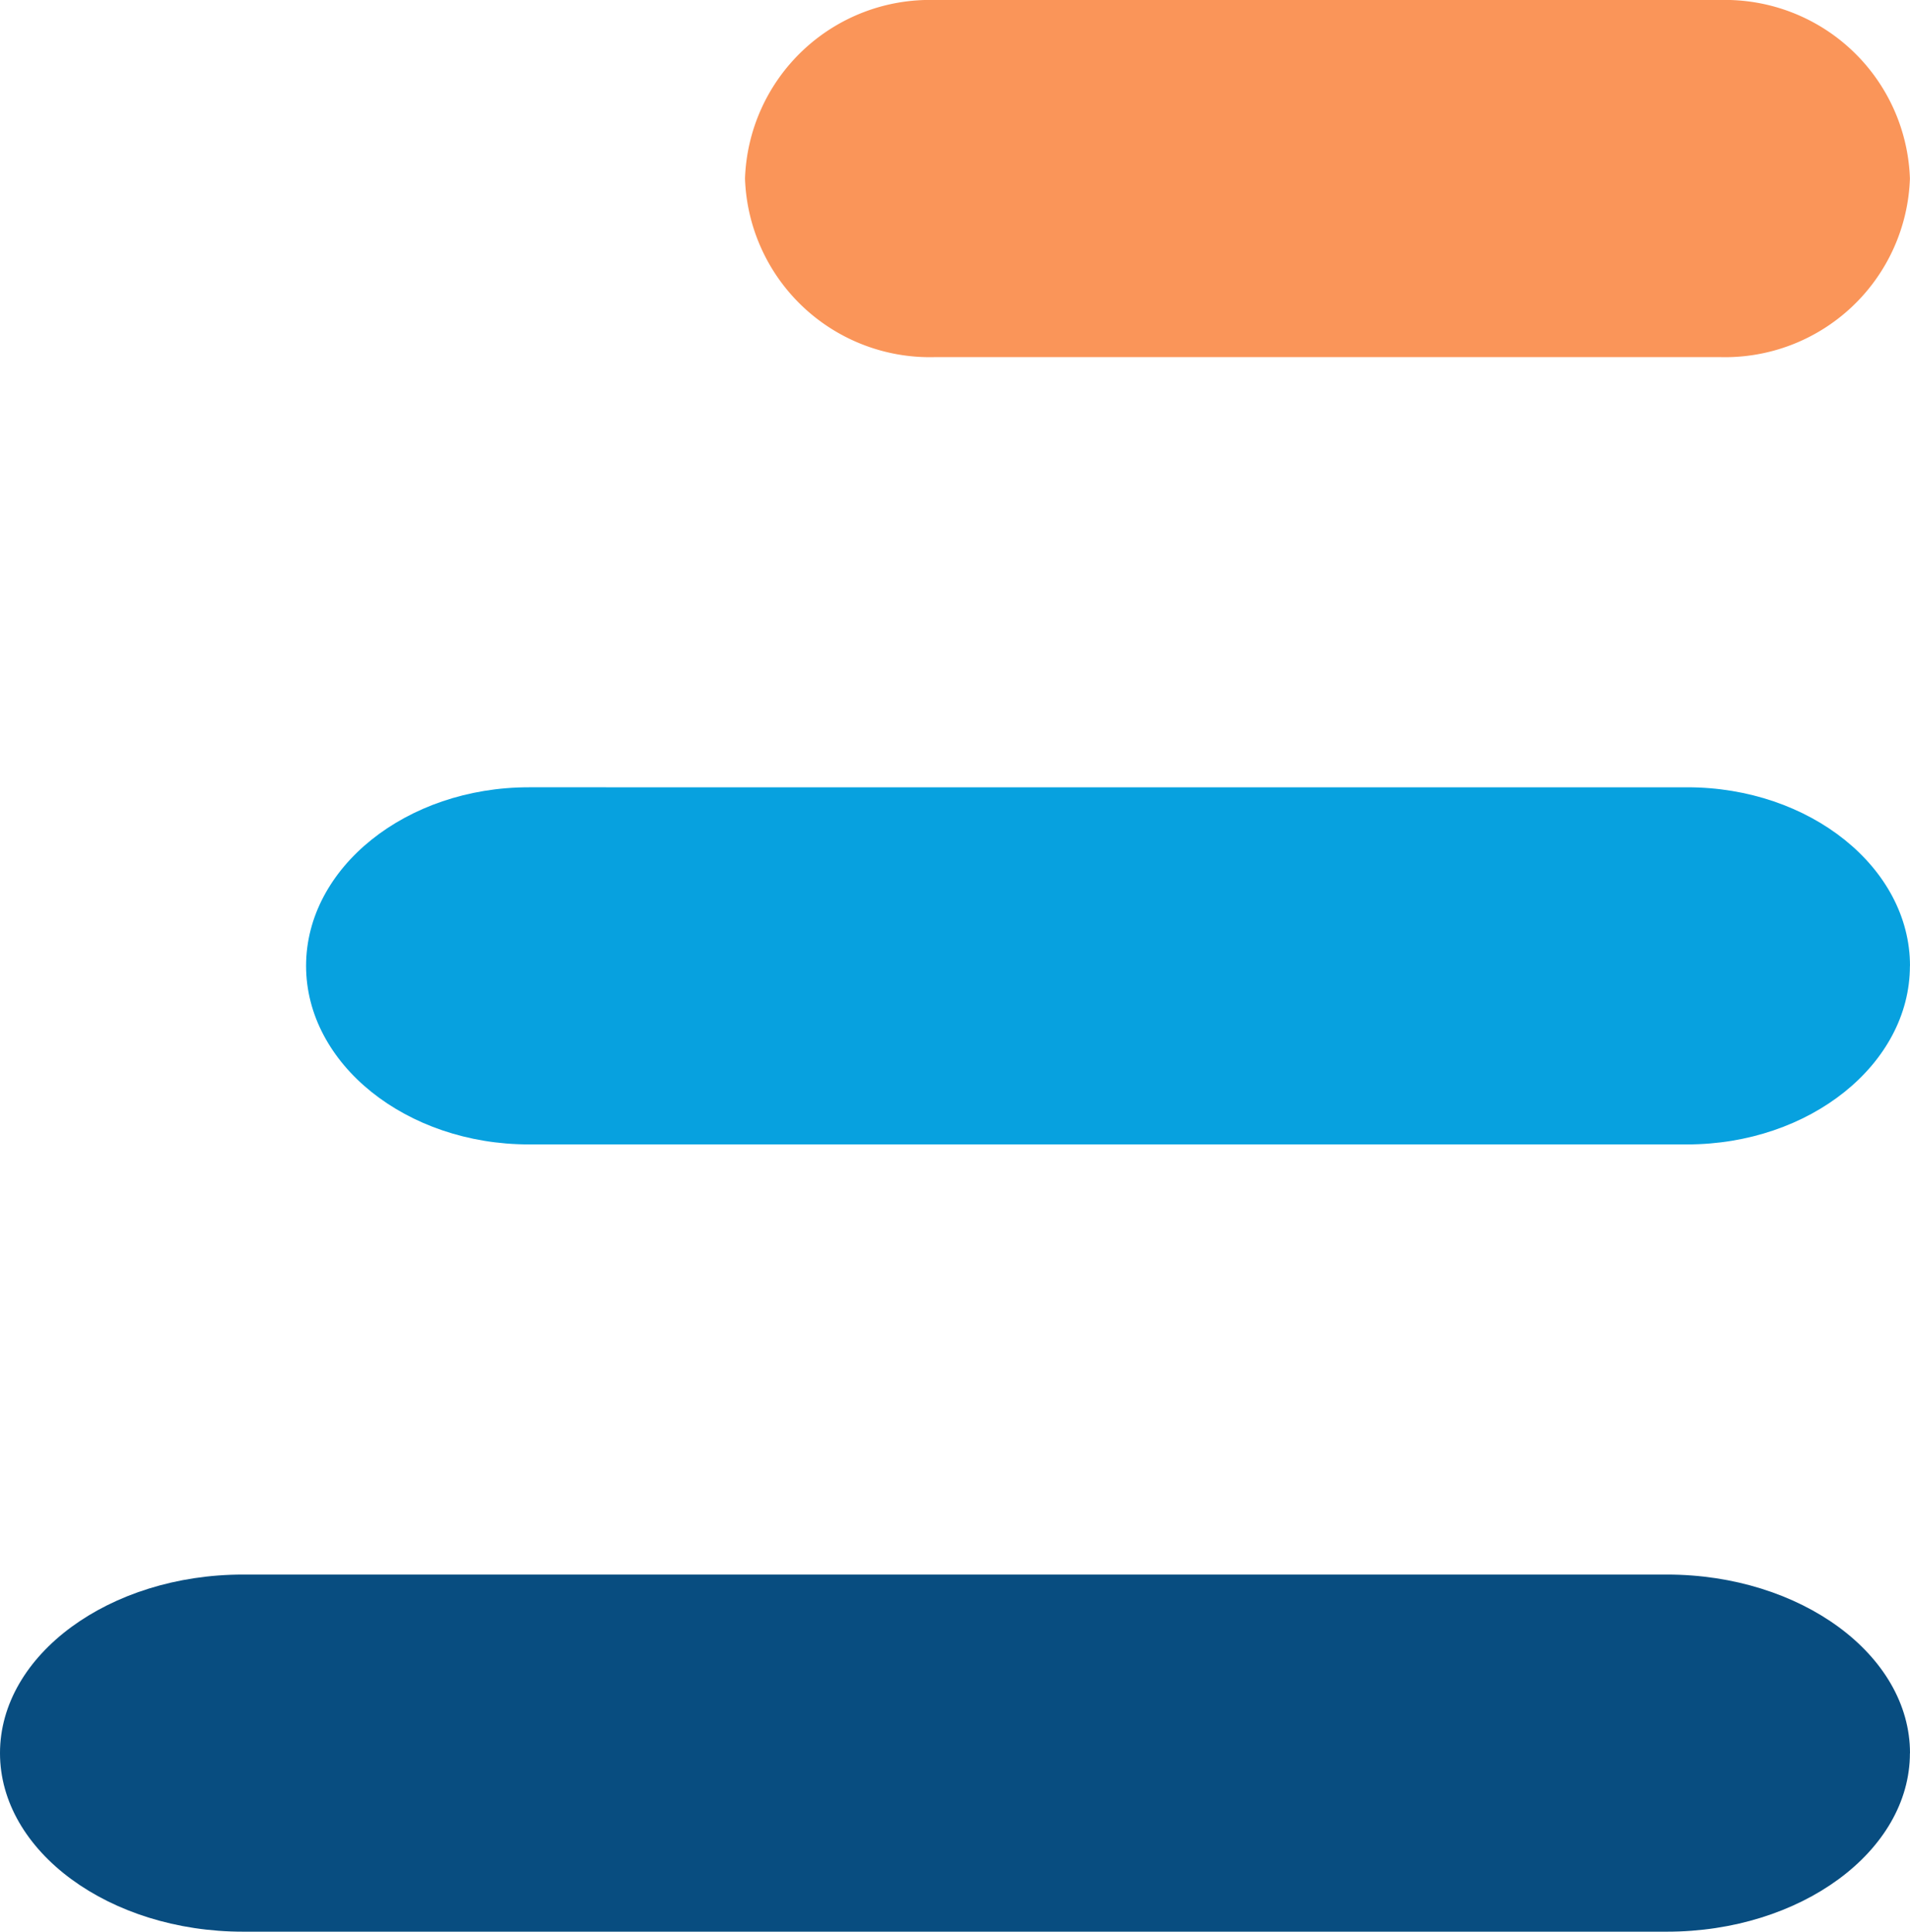 <svg xmlns="http://www.w3.org/2000/svg" xmlns:xlink="http://www.w3.org/1999/xlink" width="72.603" height="73.434" viewBox="0 0 72.603 73.434"><defs><clipPath id="clip-path"><rect id="Rectangle_244" data-name="Rectangle 244" width="72.603" height="73.434" transform="translate(0 0)" fill="#084d80"></rect></clipPath></defs><g id="Group_175" data-name="Group 175" transform="translate(0 0)"><g id="Group_174" data-name="Group 174" clip-path="url(#clip-path)"><path id="Path_250" data-name="Path 250" d="M72.6,66.645c0,3.734-4.157,6.788-9.238,6.788H9.238C4.157,73.433,0,70.379,0,66.645s4.157-6.788,9.238-6.788H63.365c5.081,0,9.238,3.054,9.238,6.788" fill="#084d80"></path><path id="Path_251" data-name="Path 251" d="M72.6,36.717c0,3.734-3.81,6.788-8.466,6.788H20.1c-4.656,0-8.465-3.054-8.465-6.788s3.809-6.788,8.465-6.788H64.137c4.656,0,8.466,3.054,8.466,6.788" fill="#07a1df"></path><path id="Path_252" data-name="Path 252" d="M72.6,6.788a7.032,7.032,0,0,1-7.215,6.788H35.534a7.031,7.031,0,0,1-7.215-6.788A7.031,7.031,0,0,1,35.534,0H65.388A7.032,7.032,0,0,1,72.6,6.788" fill="#fa9559"></path></g></g></svg>
